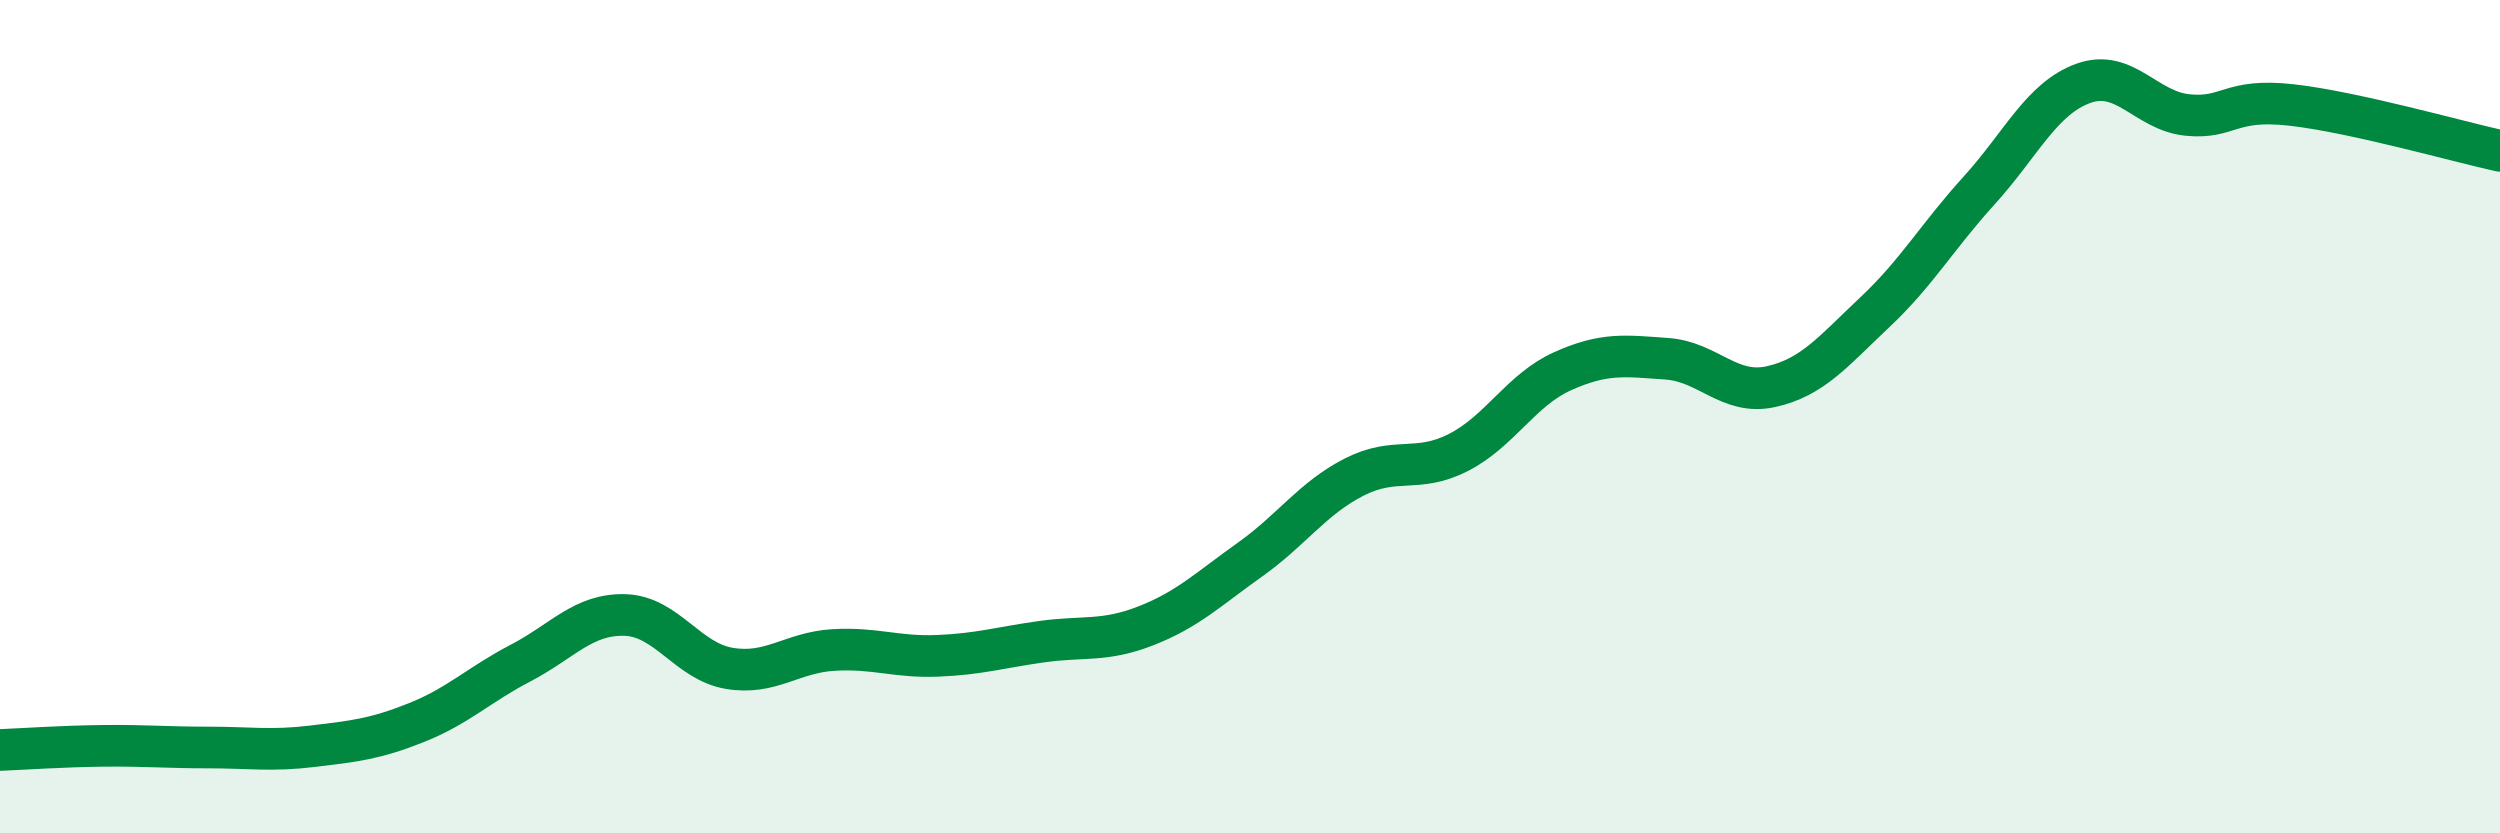 
    <svg width="60" height="20" viewBox="0 0 60 20" xmlns="http://www.w3.org/2000/svg">
      <path
        d="M 0,18 C 0.5,17.98 1.5,17.91 2.5,17.9 C 3.5,17.89 4,17.94 5,17.94 C 6,17.94 6.5,18.03 7.5,17.91 C 8.5,17.79 9,17.74 10,17.34 C 11,16.94 11.5,16.43 12.5,15.91 C 13.5,15.39 14,14.73 15,14.76 C 16,14.79 16.5,15.87 17.5,16.04 C 18.5,16.21 19,15.66 20,15.6 C 21,15.54 21.5,15.78 22.5,15.74 C 23.5,15.7 24,15.54 25,15.4 C 26,15.26 26.5,15.41 27.5,15.02 C 28.5,14.63 29,14.14 30,13.43 C 31,12.72 31.5,11.96 32.5,11.45 C 33.5,10.94 34,11.37 35,10.86 C 36,10.35 36.5,9.36 37.5,8.91 C 38.5,8.46 39,8.54 40,8.61 C 41,8.68 41.5,9.5 42.5,9.28 C 43.5,9.06 44,8.43 45,7.49 C 46,6.55 46.5,5.67 47.5,4.57 C 48.5,3.47 49,2.36 50,2 C 51,1.64 51.5,2.66 52.5,2.76 C 53.5,2.86 53.5,2.35 55,2.52 C 56.5,2.69 59,3.4 60,3.62L60 20L0 20Z"
        fill="#008740"
        opacity="0.1"
        stroke-linecap="round"
        stroke-linejoin="round"
      />
      <path
        d="M 0,18 C 0.5,17.98 1.5,17.91 2.5,17.9 C 3.5,17.89 4,17.94 5,17.94 C 6,17.94 6.5,18.03 7.5,17.91 C 8.5,17.79 9,17.74 10,17.34 C 11,16.94 11.5,16.43 12.5,15.91 C 13.5,15.39 14,14.73 15,14.76 C 16,14.79 16.5,15.87 17.5,16.04 C 18.5,16.21 19,15.66 20,15.6 C 21,15.54 21.5,15.78 22.5,15.74 C 23.5,15.7 24,15.54 25,15.4 C 26,15.26 26.5,15.41 27.5,15.02 C 28.5,14.63 29,14.14 30,13.43 C 31,12.72 31.5,11.96 32.5,11.45 C 33.5,10.94 34,11.37 35,10.86 C 36,10.35 36.5,9.36 37.5,8.91 C 38.5,8.46 39,8.54 40,8.61 C 41,8.68 41.5,9.5 42.5,9.28 C 43.5,9.06 44,8.43 45,7.49 C 46,6.55 46.5,5.67 47.5,4.57 C 48.5,3.47 49,2.36 50,2 C 51,1.64 51.5,2.66 52.5,2.76 C 53.5,2.86 53.5,2.35 55,2.52 C 56.5,2.69 59,3.4 60,3.62"
        stroke="#008740"
        stroke-width="1"
        fill="none"
        stroke-linecap="round"
        stroke-linejoin="round"
      />
    </svg>
  